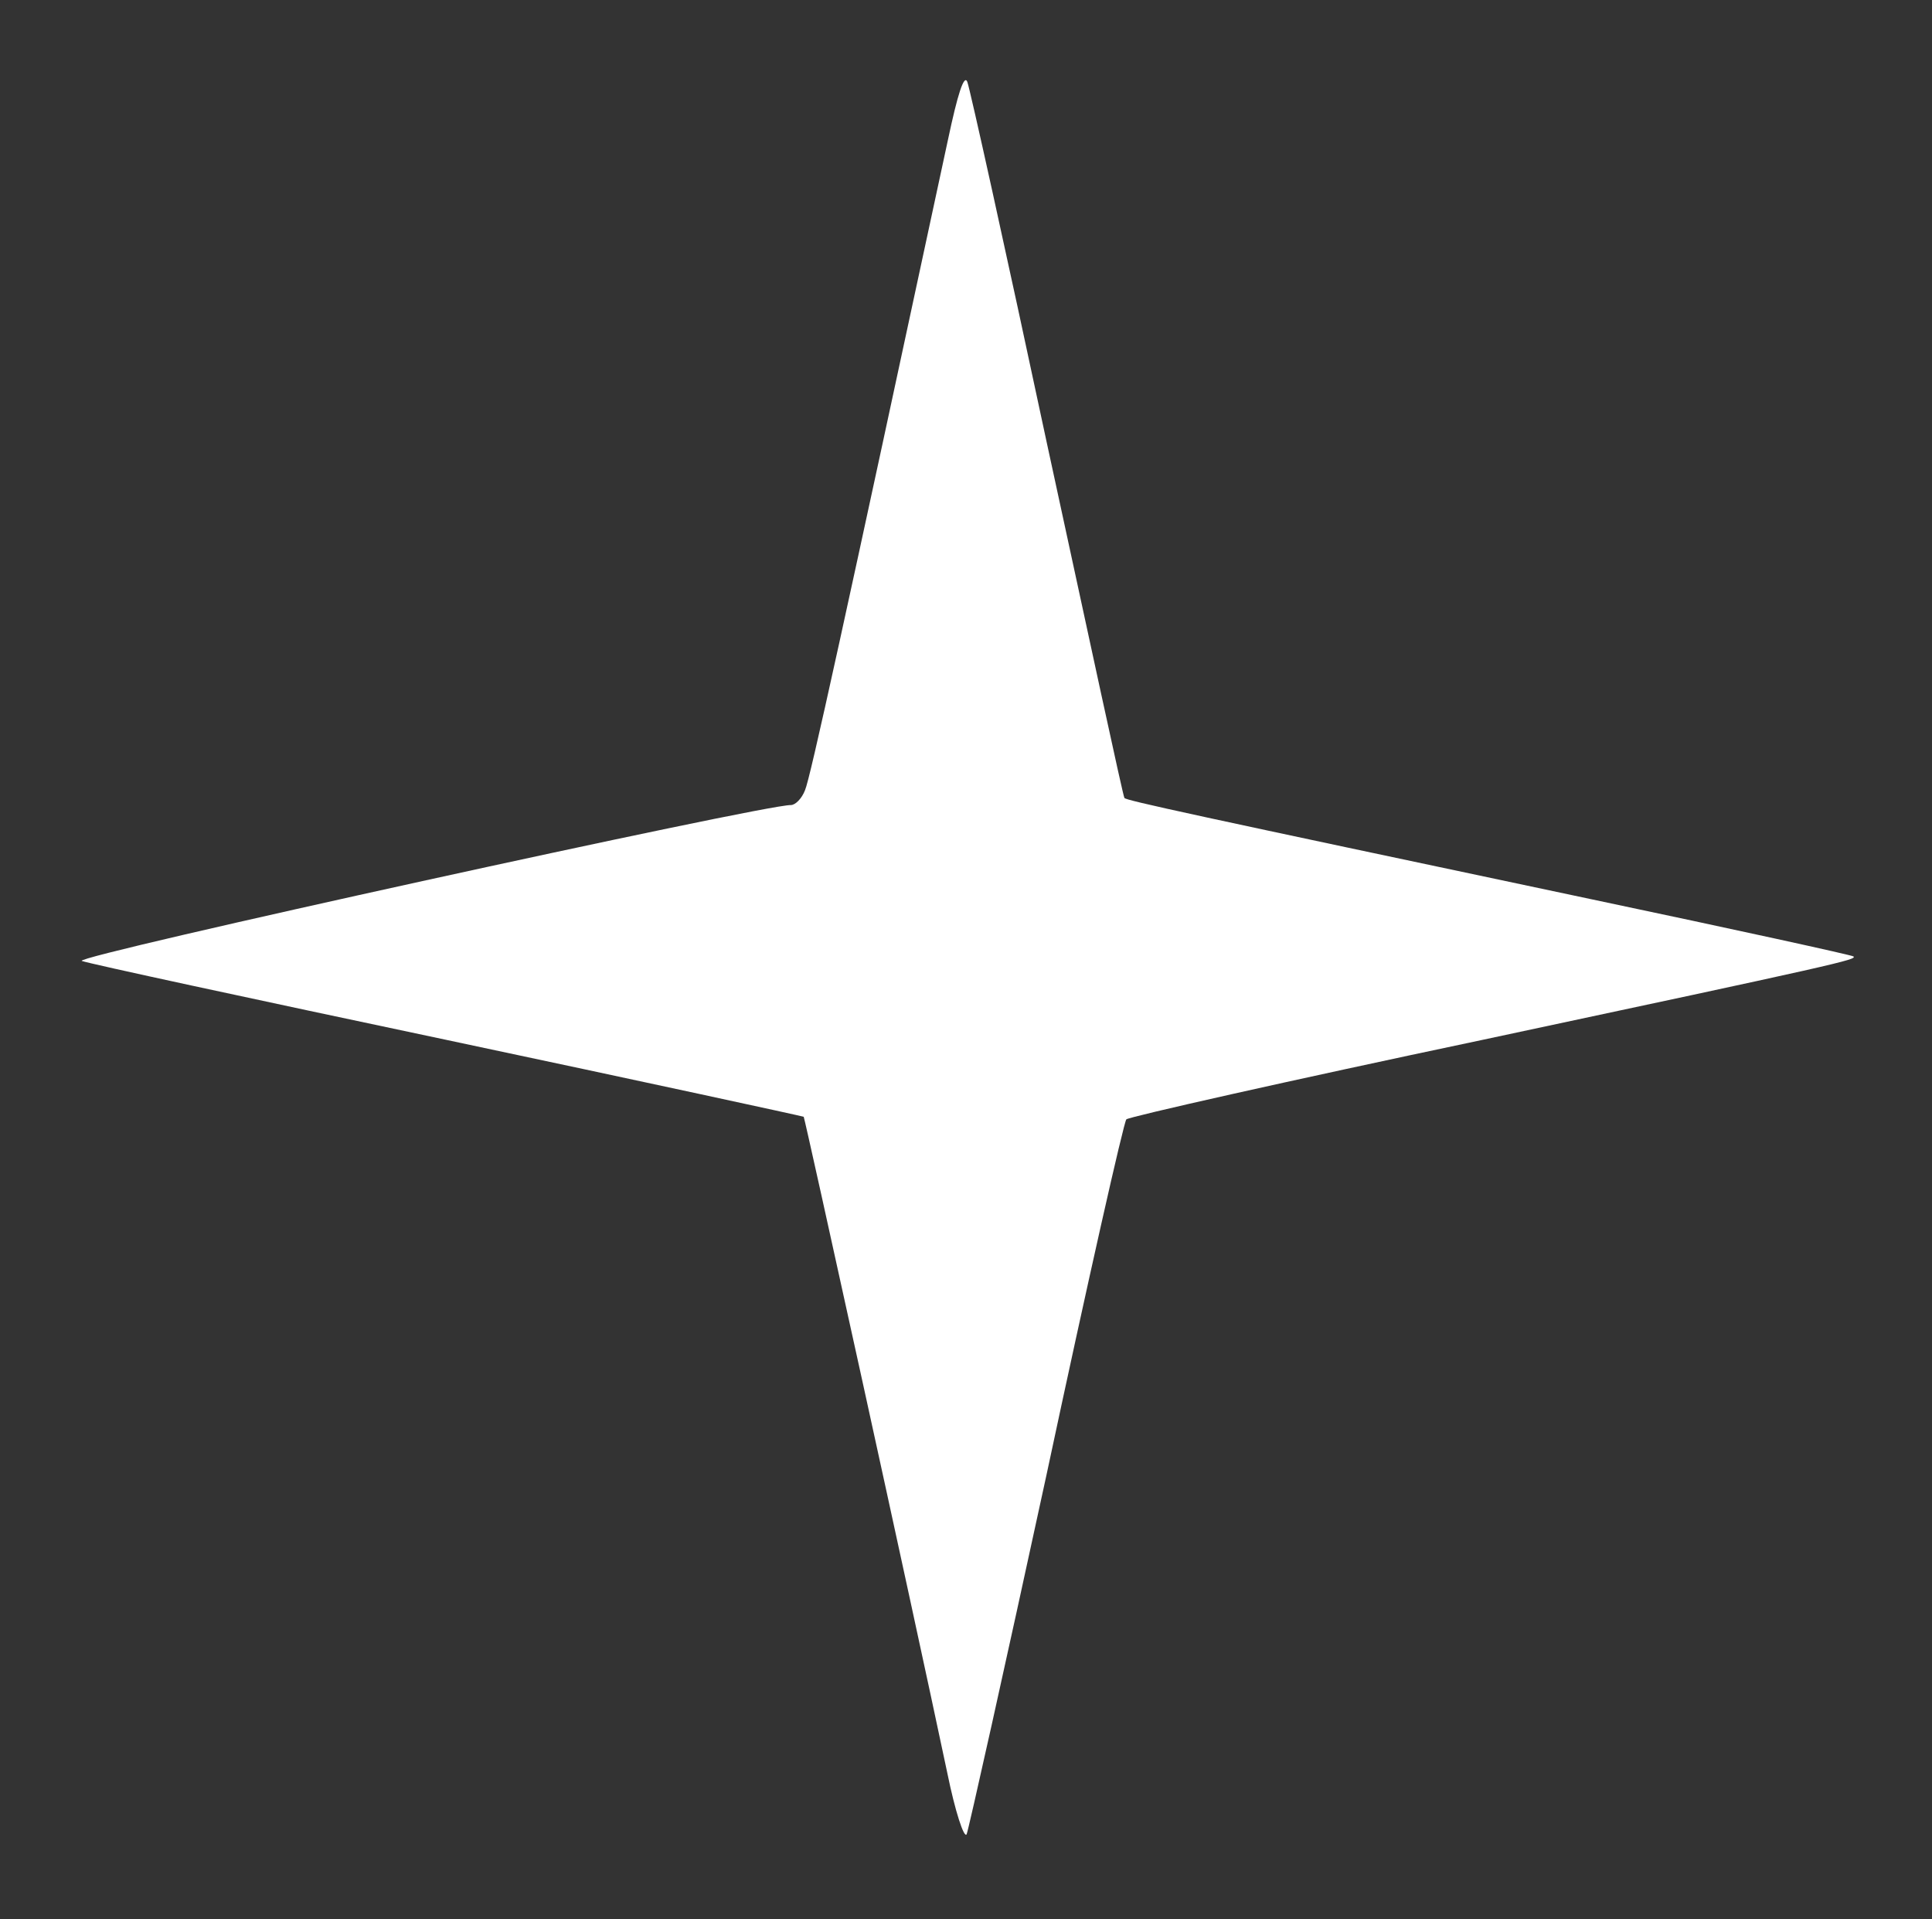 <?xml version="1.0" standalone="no"?>
<!DOCTYPE svg PUBLIC "-//W3C//DTD SVG 20010904//EN"
 "http://www.w3.org/TR/2001/REC-SVG-20010904/DTD/svg10.dtd">
<svg version="1.0" xmlns="http://www.w3.org/2000/svg"
 width="300pt" height="298pt" viewBox="0 0 300 298"
 preserveAspectRatio="xMidYMid meet">

<rect x="0" y="0" width="300" height="298" fill="#333333" stroke="none"/>

<g transform="translate(0,298) scale(0.1,-0.1)"
fill="#ffffff" stroke="none">
<path d="M1472 2763 c-162 -754 -214 -992 -222 -1010 -5 -13 -15 -23 -22 -23
-41 1 -1117 -235 -1101 -242 10 -4 265 -59 568 -123 302 -64 551 -118 553
-119 2 -3 166 -749 223 -1019 12 -59 26 -102 30 -95 3 7 59 258 124 558 64
300 120 548 124 552 4 4 252 60 551 123 558 119 584 125 578 130 -2 2 -185 42
-408 89 -624 132 -721 153 -724 157 -2 2 -55 249 -120 549 -64 300 -120 553
-124 563 -5 12 -15 -19 -30 -90z"/>
</g>
</svg>
